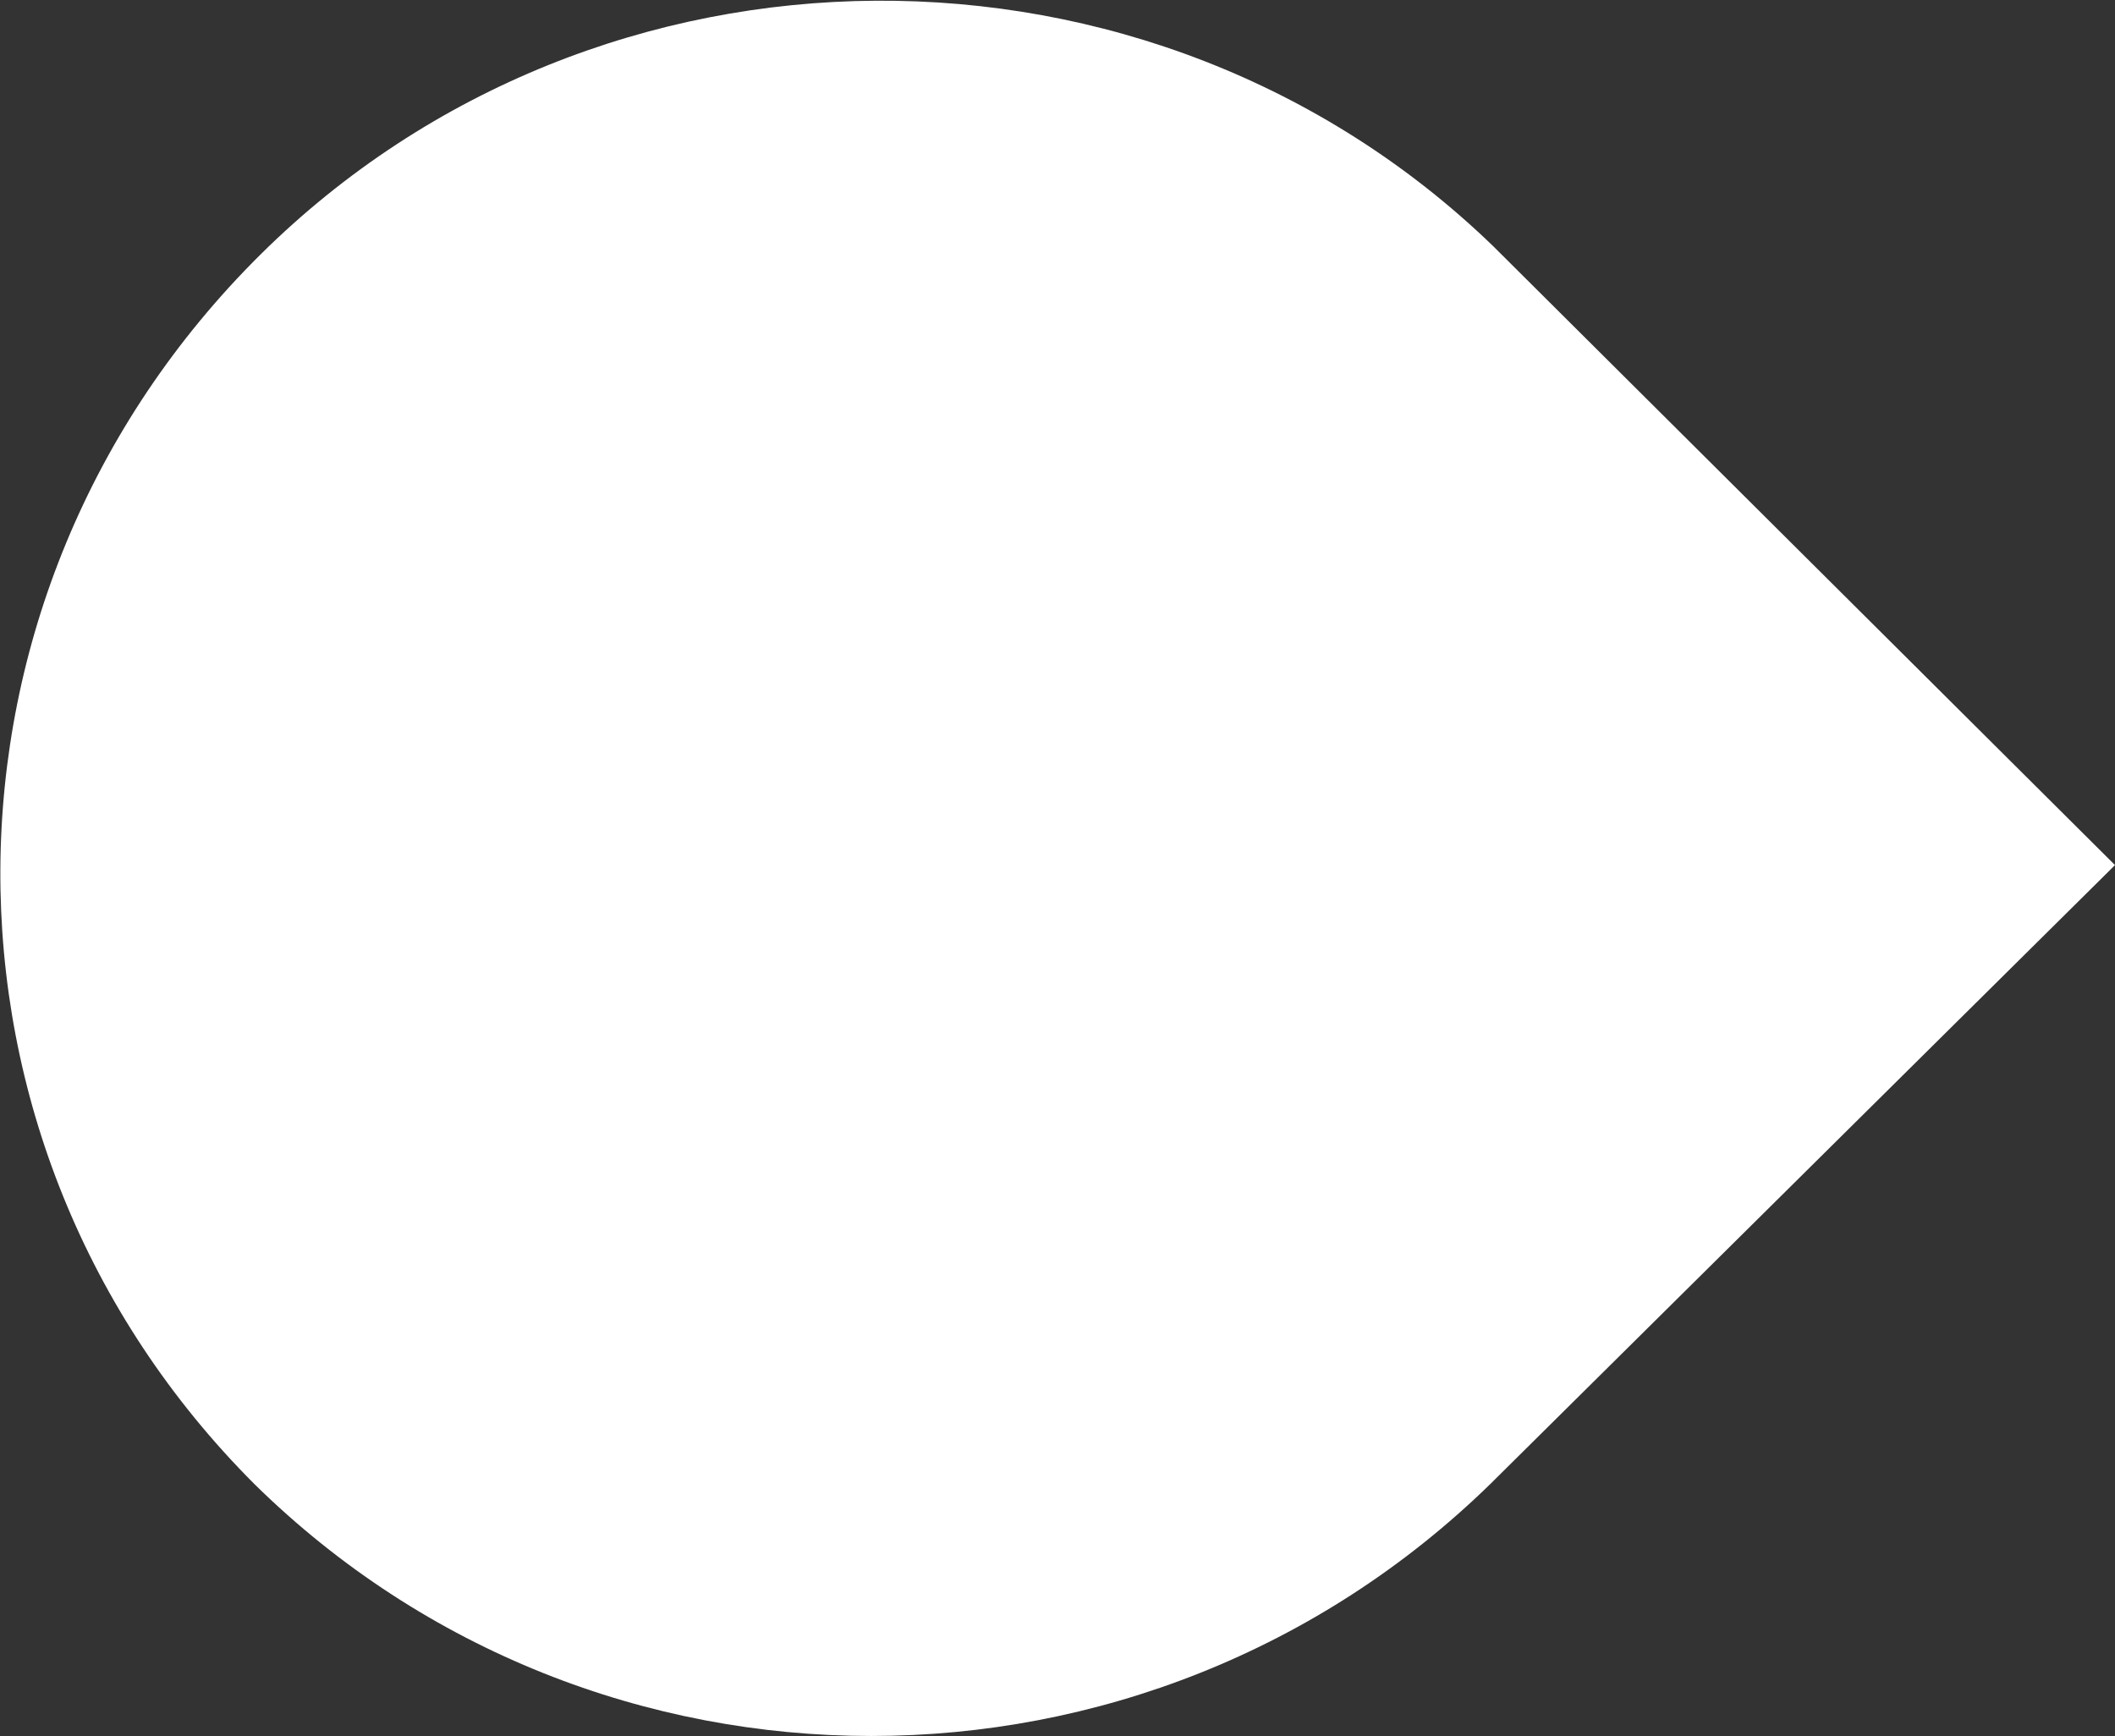 <svg version="1.1" id="Layer_1" xmlns="http://www.w3.org/2000/svg" xmlns:xlink="http://www.w3.org/1999/xlink" x="0px" y="0px"
	 viewBox="0 0 73.1 60" style="enable-background:new 0 0 73.1 60;" xml:space="preserve"  preserveAspectRatio="none">
<rect x="0" y="0" width="73.1" height="60" fill="#333333" stroke="none"/>
<style type="text/css">
	.shape-white{fill-rule:evenodd;clip-rule:evenodd;fill:#FFFFFF;}
</style>
<g id="Symbols">
	<g id="Arrow-Button-White">
		<path id="Combined-Shape" class="shape-white" d="M73.1,29.9L51.5,51.3C39.6,62.9,20.6,62.9,8.8,51.3C-3,39.5-2.9,20.6,9,8.8
			C20.7-2.8,39.8-2.9,51.6,8.5L73.1,29.9z"/>
	</g>
</g>
</svg>
